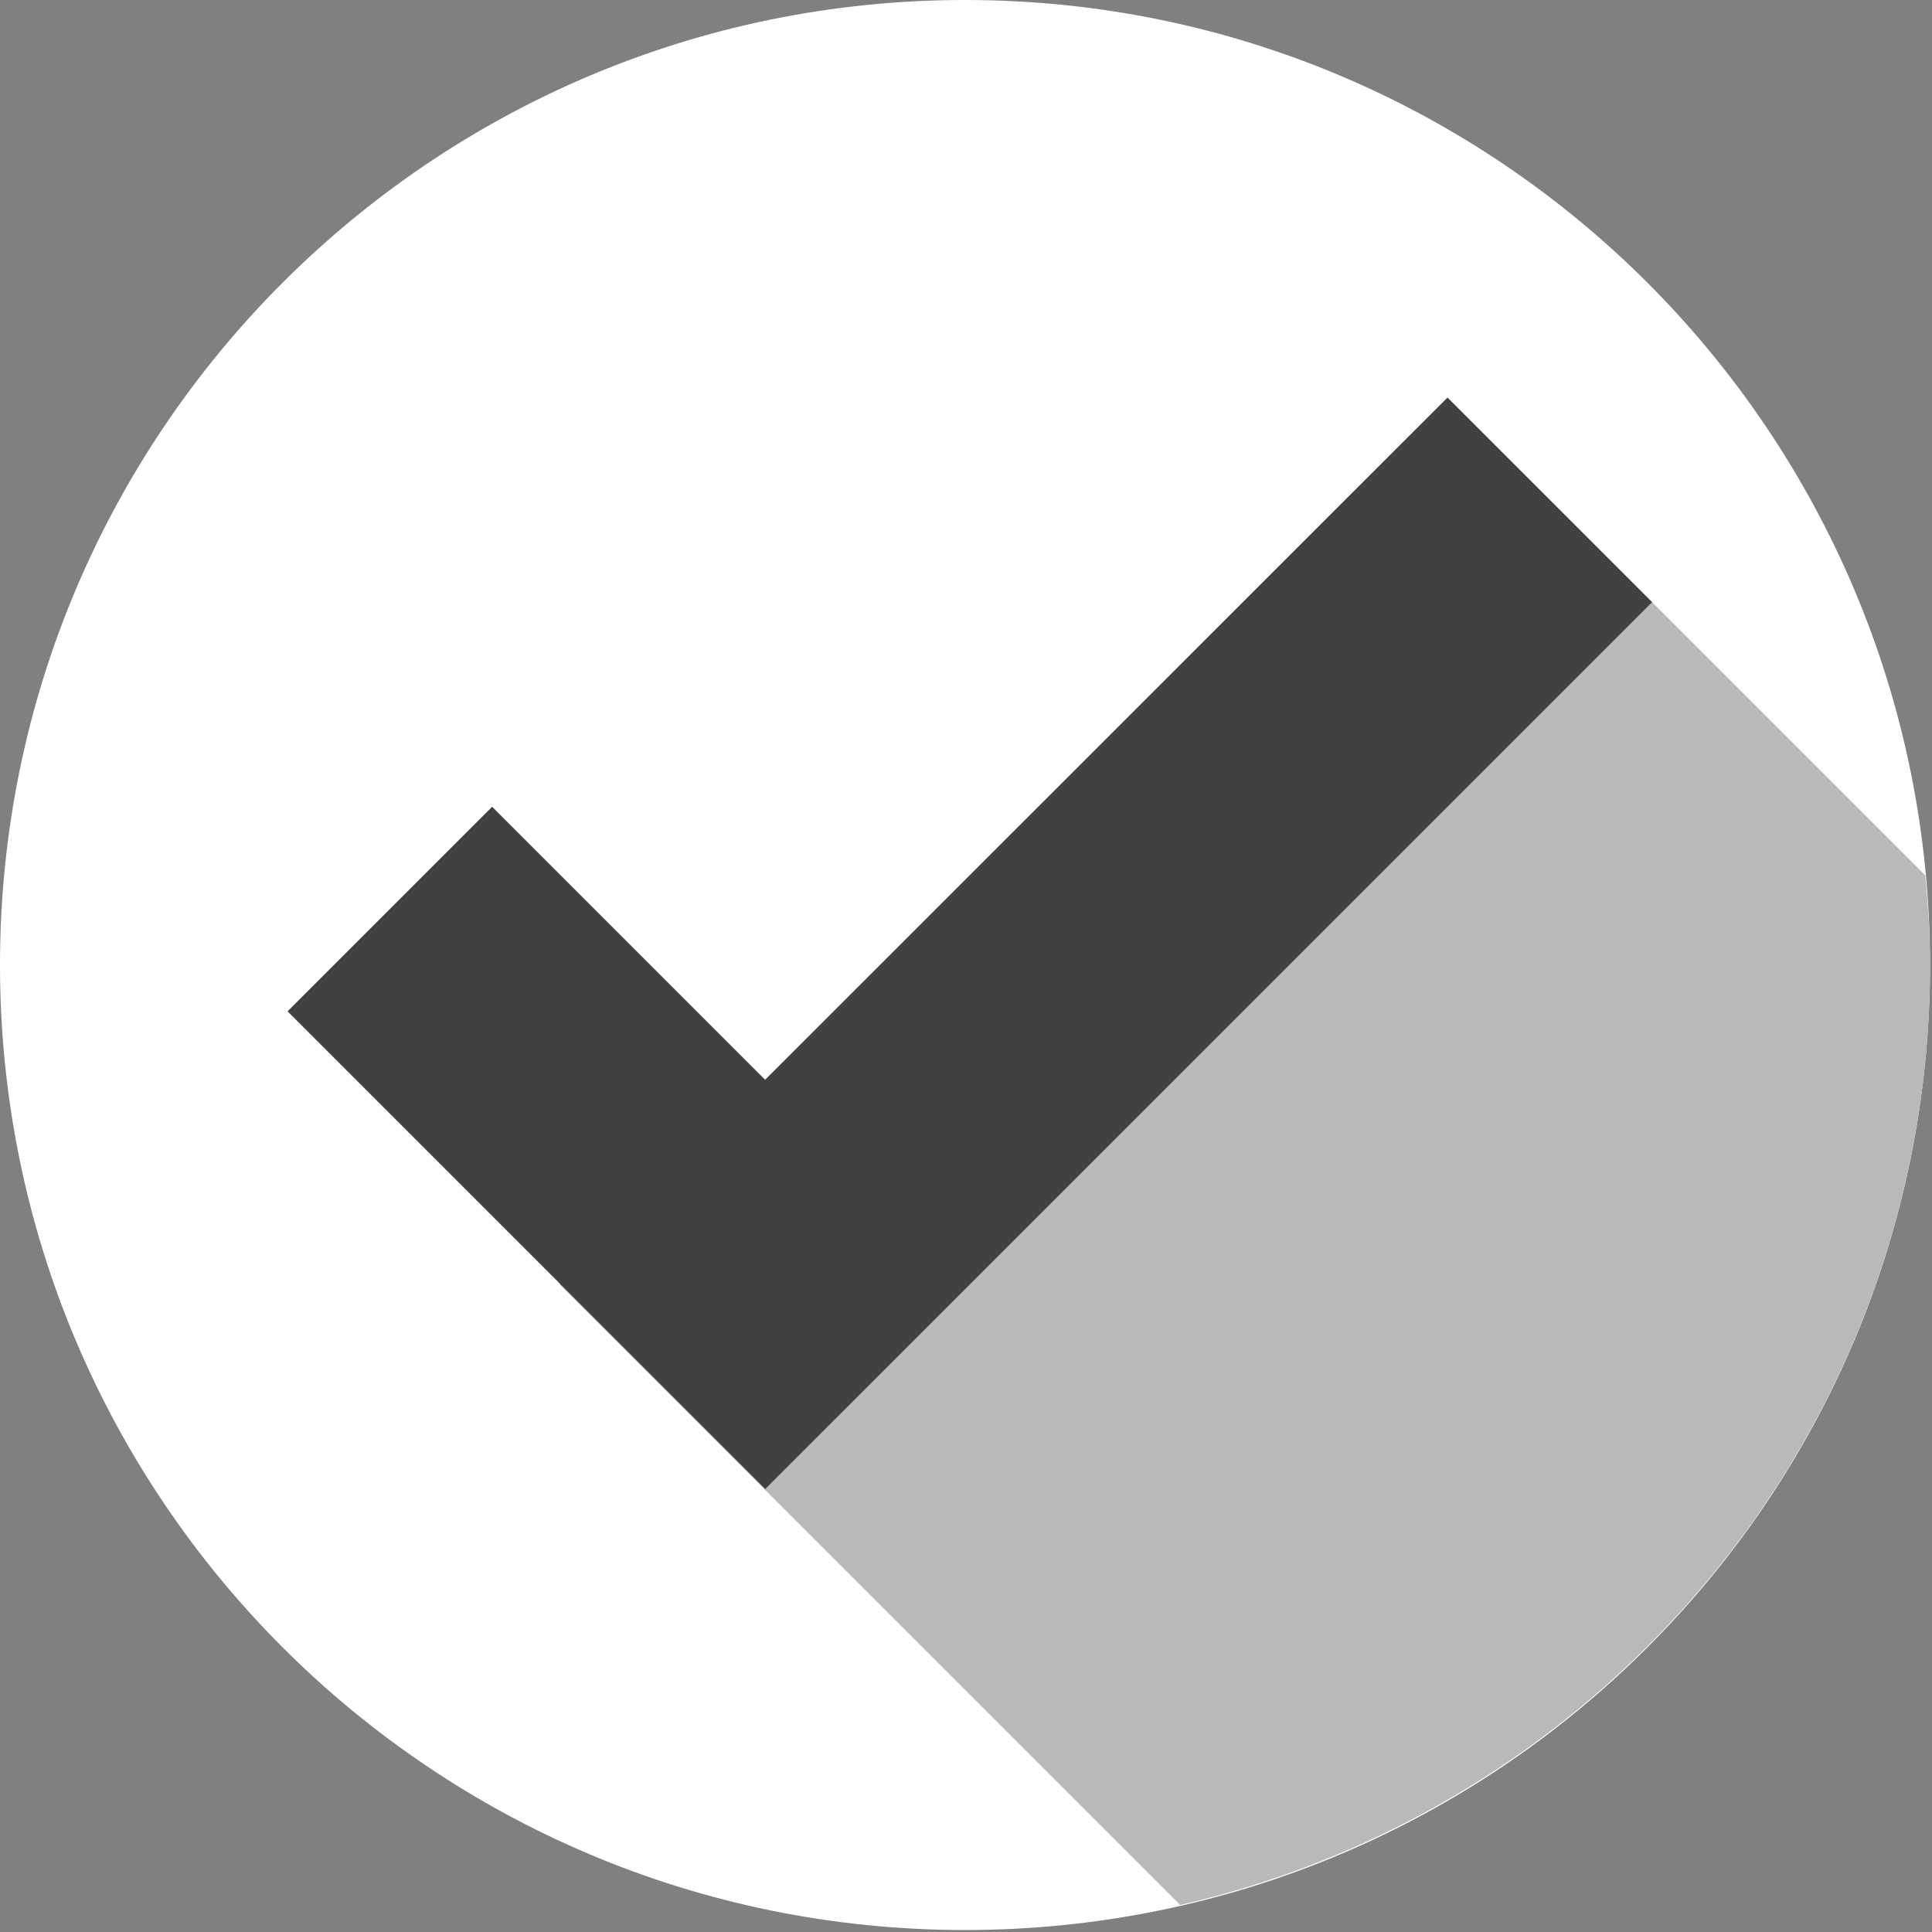<svg width="98" height="98" fill="none" xmlns="http://www.w3.org/2000/svg"><rect width="100%" height="100%" fill="#808080" stroke="none"/><path d="M48.95 97.9c27.035 0 48.95-21.915 48.95-48.95C97.9 21.916 75.986 0 48.95 0 21.916 0 0 21.916 0 48.95 0 75.985 21.916 97.9 48.95 97.9z" fill="#fff"/><path d="M97.655 44.398l-24.23-24.23-45.034 44.985 31.475 31.475C81.649 91.635 97.9 72.202 97.9 48.951a47.29 47.29 0 00-.245-4.553z" fill="#B9B9B9"/><path d="M73.425 20.168L38.817 54.776 24.964 40.923 14.587 51.3l24.23 24.23 44.986-44.985-10.378-10.377z" fill="#414141"/></svg>